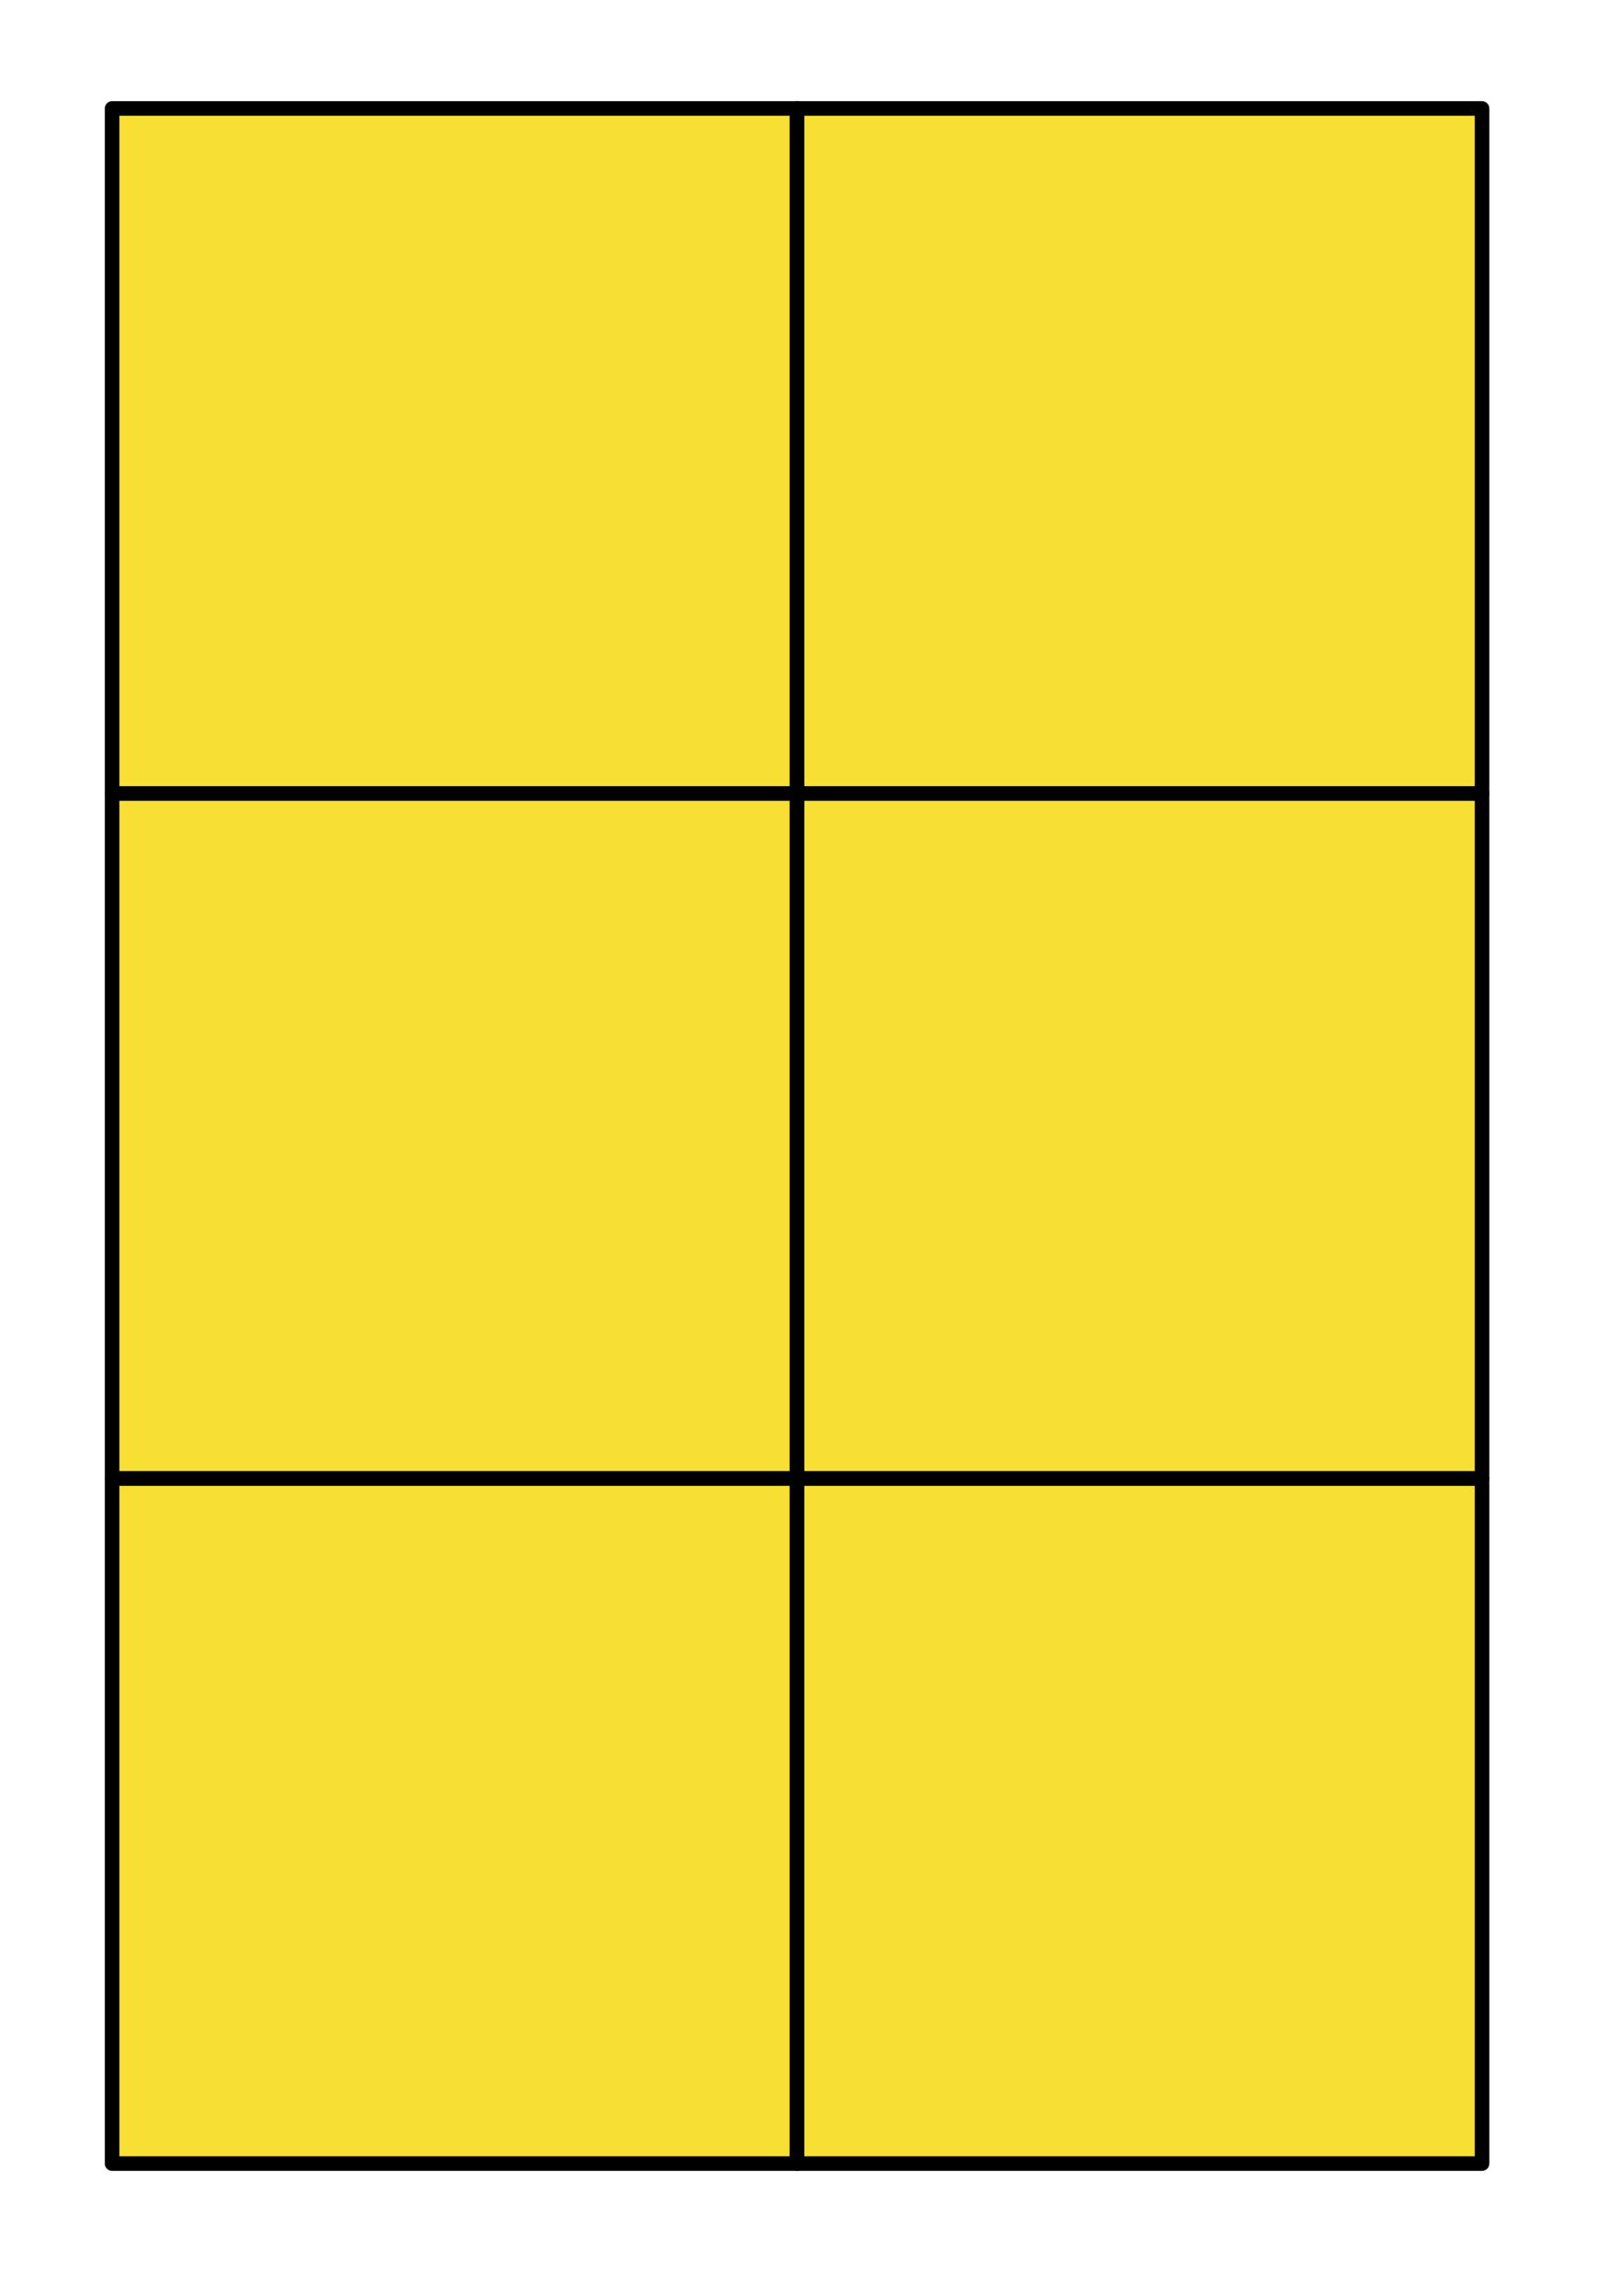 <?xml version="1.0" encoding="UTF-8" standalone="no"?><!DOCTYPE svg PUBLIC "-//W3C//DTD SVG 1.1//EN" "http://www.w3.org/Graphics/SVG/1.1/DTD/svg11.dtd"><svg width="100%" height="100%" viewBox="0 0 268 380" version="1.1" xmlns="http://www.w3.org/2000/svg" xmlns:xlink="http://www.w3.org/1999/xlink" xml:space="preserve" xmlns:serif="http://www.serif.com/" style="fill-rule:evenodd;clip-rule:evenodd;stroke-linecap:round;stroke-linejoin:round;stroke-miterlimit:1.5;"><rect id="ArtBoard1" x="0" y="0" width="267.189" height="379.764" style="fill:none;"/><rect x="18.555" y="17.951" width="113.386" height="113.386" style="fill:#f7df33;stroke:#000;stroke-width:2.41px;"/><rect x="131.941" y="17.951" width="113.386" height="113.386" style="fill:#f7df33;stroke:#000;stroke-width:2.41px;"/><rect x="18.555" y="131.337" width="113.386" height="113.386" style="fill:#f7df33;stroke:#000;stroke-width:2.41px;"/><rect x="131.941" y="131.337" width="113.386" height="113.386" style="fill:#f7df33;stroke:#000;stroke-width:2.41px;"/><rect x="18.555" y="244.723" width="113.386" height="113.386" style="fill:#f7df33;stroke:#000;stroke-width:2.41px;"/><rect x="131.941" y="244.723" width="113.386" height="113.386" style="fill:#f7df33;stroke:#000;stroke-width:2.41px;"/></svg>